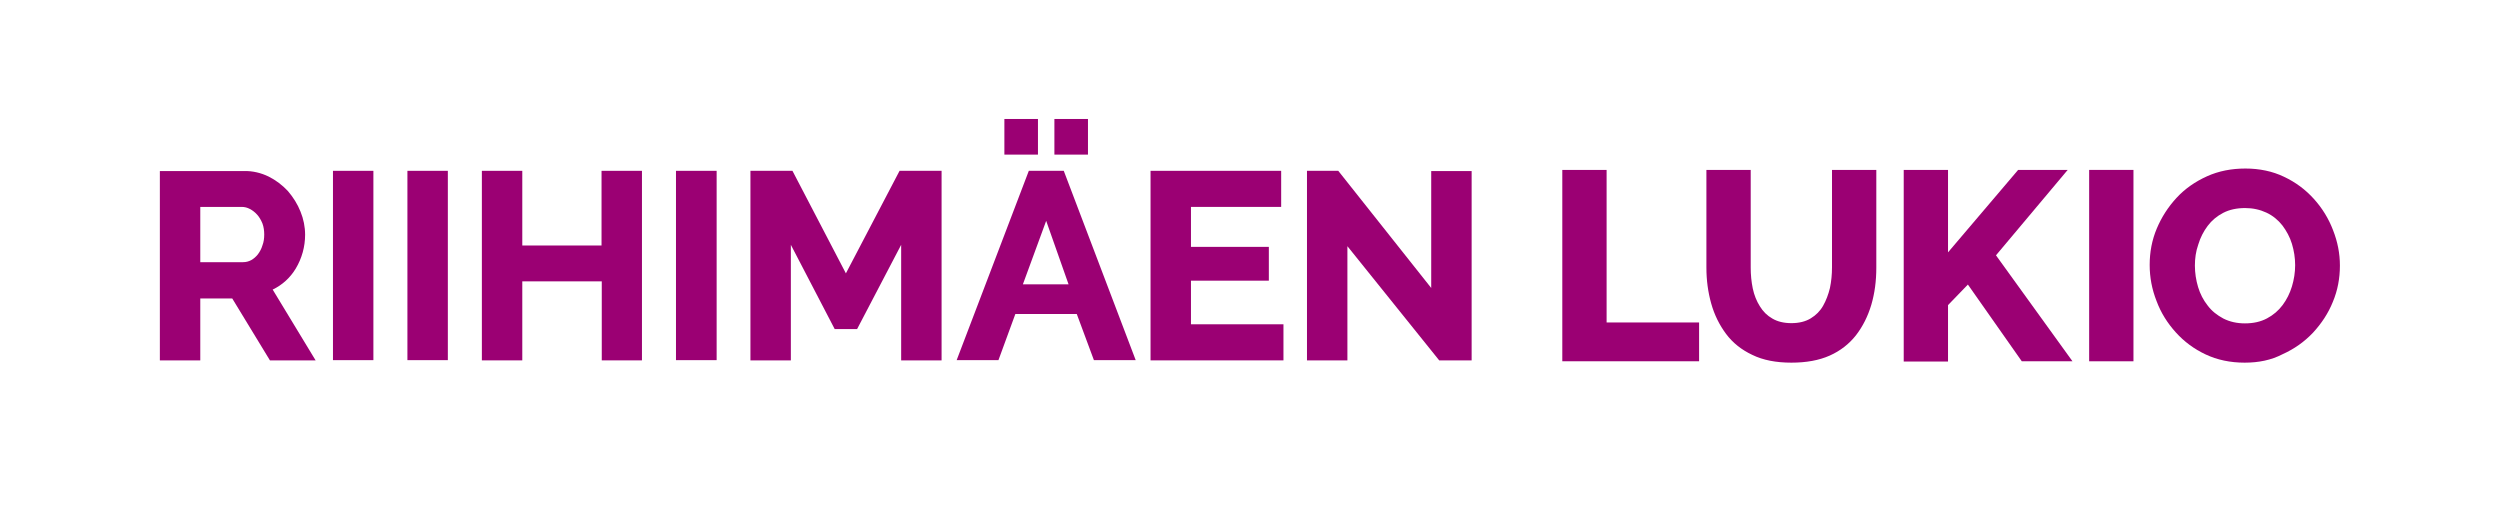 <?xml version="1.0" encoding="utf-8"?>
<!-- Generator: Adobe Illustrator 26.0.1, SVG Export Plug-In . SVG Version: 6.00 Build 0)  -->
<svg version="1.1" id="Layer_1" xmlns="http://www.w3.org/2000/svg" xmlns:xlink="http://www.w3.org/1999/xlink" x="0px" y="0px"
	 viewBox="0 0 1094.7 231" style="enable-background:new 0 0 1094.7 231;" xml:space="preserve">
<style type="text/css">
	.st0{fill:#FFFFFF;}
	.st1{fill:#9B0073;}
</style>
<rect class="st0" width="1094.7" height="231"/>
<g>
	<g>
		<path class="st1" d="M129.5,117.6c2.7-4.5,4.1-9.6,4.1-14.8c0-3.5-0.7-6.9-2-10.1c-1.3-3.3-3.2-6.3-5.5-9
			c-2.4-2.6-5.3-4.8-8.5-6.4c-3.3-1.6-7-2.5-10.8-2.4H70v82.9h17.7v-27.1h14l16.5,27.1h20l-18.8-31
			C123.6,124.8,127.1,121.6,129.5,117.6z M115.7,102.7c0,1.6-0.2,3.3-0.8,4.8c-0.4,1.4-1.1,2.7-2,3.9c-0.8,1-1.8,1.9-2.9,2.5
			c-1.1,0.6-2.3,0.9-3.6,0.9H87.7l0-24.2h18.1c1.3,0,2.5,0.3,3.6,0.9c1.2,0.6,2.3,1.5,3.2,2.5c1,1.1,1.7,2.4,2.3,3.8
			C115.5,99.4,115.7,101.1,115.7,102.7z"/>
		<rect x="145.8" y="74.8" class="st1" width="17.7" height="82.9"/>
		<rect x="178.4" y="74.8" class="st1" width="17.7" height="82.9"/>
		<polygon class="st1" points="263.4,74.8 263.4,107.5 228.7,107.5 228.7,74.8 211,74.8 211,157.8 228.7,157.8 228.7,123.2 
			263.5,123.2 263.5,157.8 281.1,157.8 281.1,74.8 		"/>
		<rect x="296" y="74.8" class="st1" width="17.8" height="82.9"/>
		<polygon class="st1" points="370.4,119.7 347,74.8 328.6,74.8 328.6,157.8 346.3,157.8 346.3,107.2 365.5,144.1 375.3,144.1 
			394.6,107.2 394.6,157.8 412.3,157.8 412.3,74.8 393.9,74.8 		"/>
		<path class="st1" d="M450.5,74.8l-31.6,82.9h18.3l7.4-20.2h26.9l7.5,20.2h18.3l-31.5-82.9H450.5z M467.9,124.5h-20l10.2-27.8
			L467.9,124.5z"/>
		<polygon class="st1" points="454.5,52.1 439.8,52.1 439.8,67.7 454.5,67.7 		"/>
		<polygon class="st1" points="476.4,52.1 461.7,52.1 461.7,67.7 476.4,67.7 		"/>
		<polygon class="st1" points="521.5,122.9 555.6,122.9 555.6,108.1 521.5,108.1 521.5,90.6 561,90.6 561,74.8 503.8,74.8 
			503.8,157.8 562,157.8 562,142 521.5,142 		"/>
		<polygon class="st1" points="626.7,74.9 626.7,126.1 586,74.8 572.3,74.8 572.3,157.8 590,157.8 590,107.8 630.2,157.8 
			644.4,157.8 644.4,74.9 		"/>
	</g>
	<g>
		<path class="st1" d="M684.1,158.2V74.4h19.4v66.8H744v17H684.1z"/>
		<path class="st1" d="M784.4,158.8c-6.7,0-12.4-1.1-17.1-3.4c-4.7-2.2-8.6-5.3-11.5-9.2c-2.9-3.9-5.1-8.3-6.5-13.3
			c-1.4-5-2.1-10.2-2.1-15.7V74.4h19.4v42.8c0,3.1,0.3,6.2,0.9,9.1c0.6,2.9,1.7,5.6,3.1,7.8c1.4,2.3,3.2,4.1,5.5,5.4
			c2.2,1.3,5,2,8.3,2c3.4,0,6.2-0.7,8.5-2.1c2.3-1.4,4.1-3.2,5.4-5.5c1.3-2.3,2.3-4.9,3-7.8c0.6-2.9,0.9-5.9,0.9-9V74.4h19.4v42.8
			c0,5.8-0.7,11.2-2.2,16.3c-1.5,5-3.7,9.4-6.7,13.3c-3,3.8-6.8,6.8-11.5,8.9C796.5,157.8,790.9,158.8,784.4,158.8z"/>
		<path class="st1" d="M833.6,158.2V74.4h19.4v36.1l30.7-36.1h21.7l-31.4,37.4l33.5,46.4h-22.2l-23.6-33.6l-8.7,9v24.7H833.6z"/>
		<path class="st1" d="M914.8,158.2V74.4h19.4v83.8H914.8z"/>
		<path class="st1" d="M982.9,158.8c-6.3,0-12-1.2-17.1-3.6c-5.1-2.4-9.4-5.6-13.1-9.7c-3.7-4.1-6.5-8.6-8.4-13.7
			c-2-5.1-3-10.3-3-15.8c0-5.6,1-10.9,3.1-15.9c2.1-5,5-9.5,8.7-13.5c3.7-4,8.2-7.1,13.3-9.4c5.1-2.3,10.7-3.4,16.8-3.4
			c6.2,0,11.9,1.2,16.9,3.6c5.1,2.4,9.4,5.6,13.1,9.7c3.7,4.1,6.5,8.7,8.4,13.7c2,5.1,3,10.2,3,15.5c0,5.6-1,10.9-3.1,15.9
			c-2,5-5,9.5-8.7,13.5c-3.8,4-8.2,7.1-13.3,9.4C994.5,157.7,989,158.8,982.9,158.8z M961.1,116.3c0,3.2,0.5,6.4,1.4,9.4
			c0.9,3,2.3,5.7,4.2,8.1c1.8,2.4,4.1,4.2,6.9,5.7c2.8,1.4,5.9,2.1,9.4,2.1c3.7,0,6.9-0.7,9.7-2.2c2.8-1.5,5-3.4,6.8-5.8
			c1.8-2.4,3.2-5.2,4.1-8.2c0.9-3,1.4-6.1,1.4-9.3c0-3.2-0.5-6.3-1.4-9.3c-0.9-3-2.4-5.7-4.2-8.1c-1.9-2.4-4.2-4.3-7-5.6
			c-2.8-1.3-5.9-2-9.3-2c-3.7,0-6.9,0.7-9.6,2.1s-5,3.3-6.8,5.7c-1.8,2.4-3.2,5.1-4.1,8.1C961.5,110.1,961.1,113.2,961.1,116.3z"/>
	</g>
</g>
</svg>
